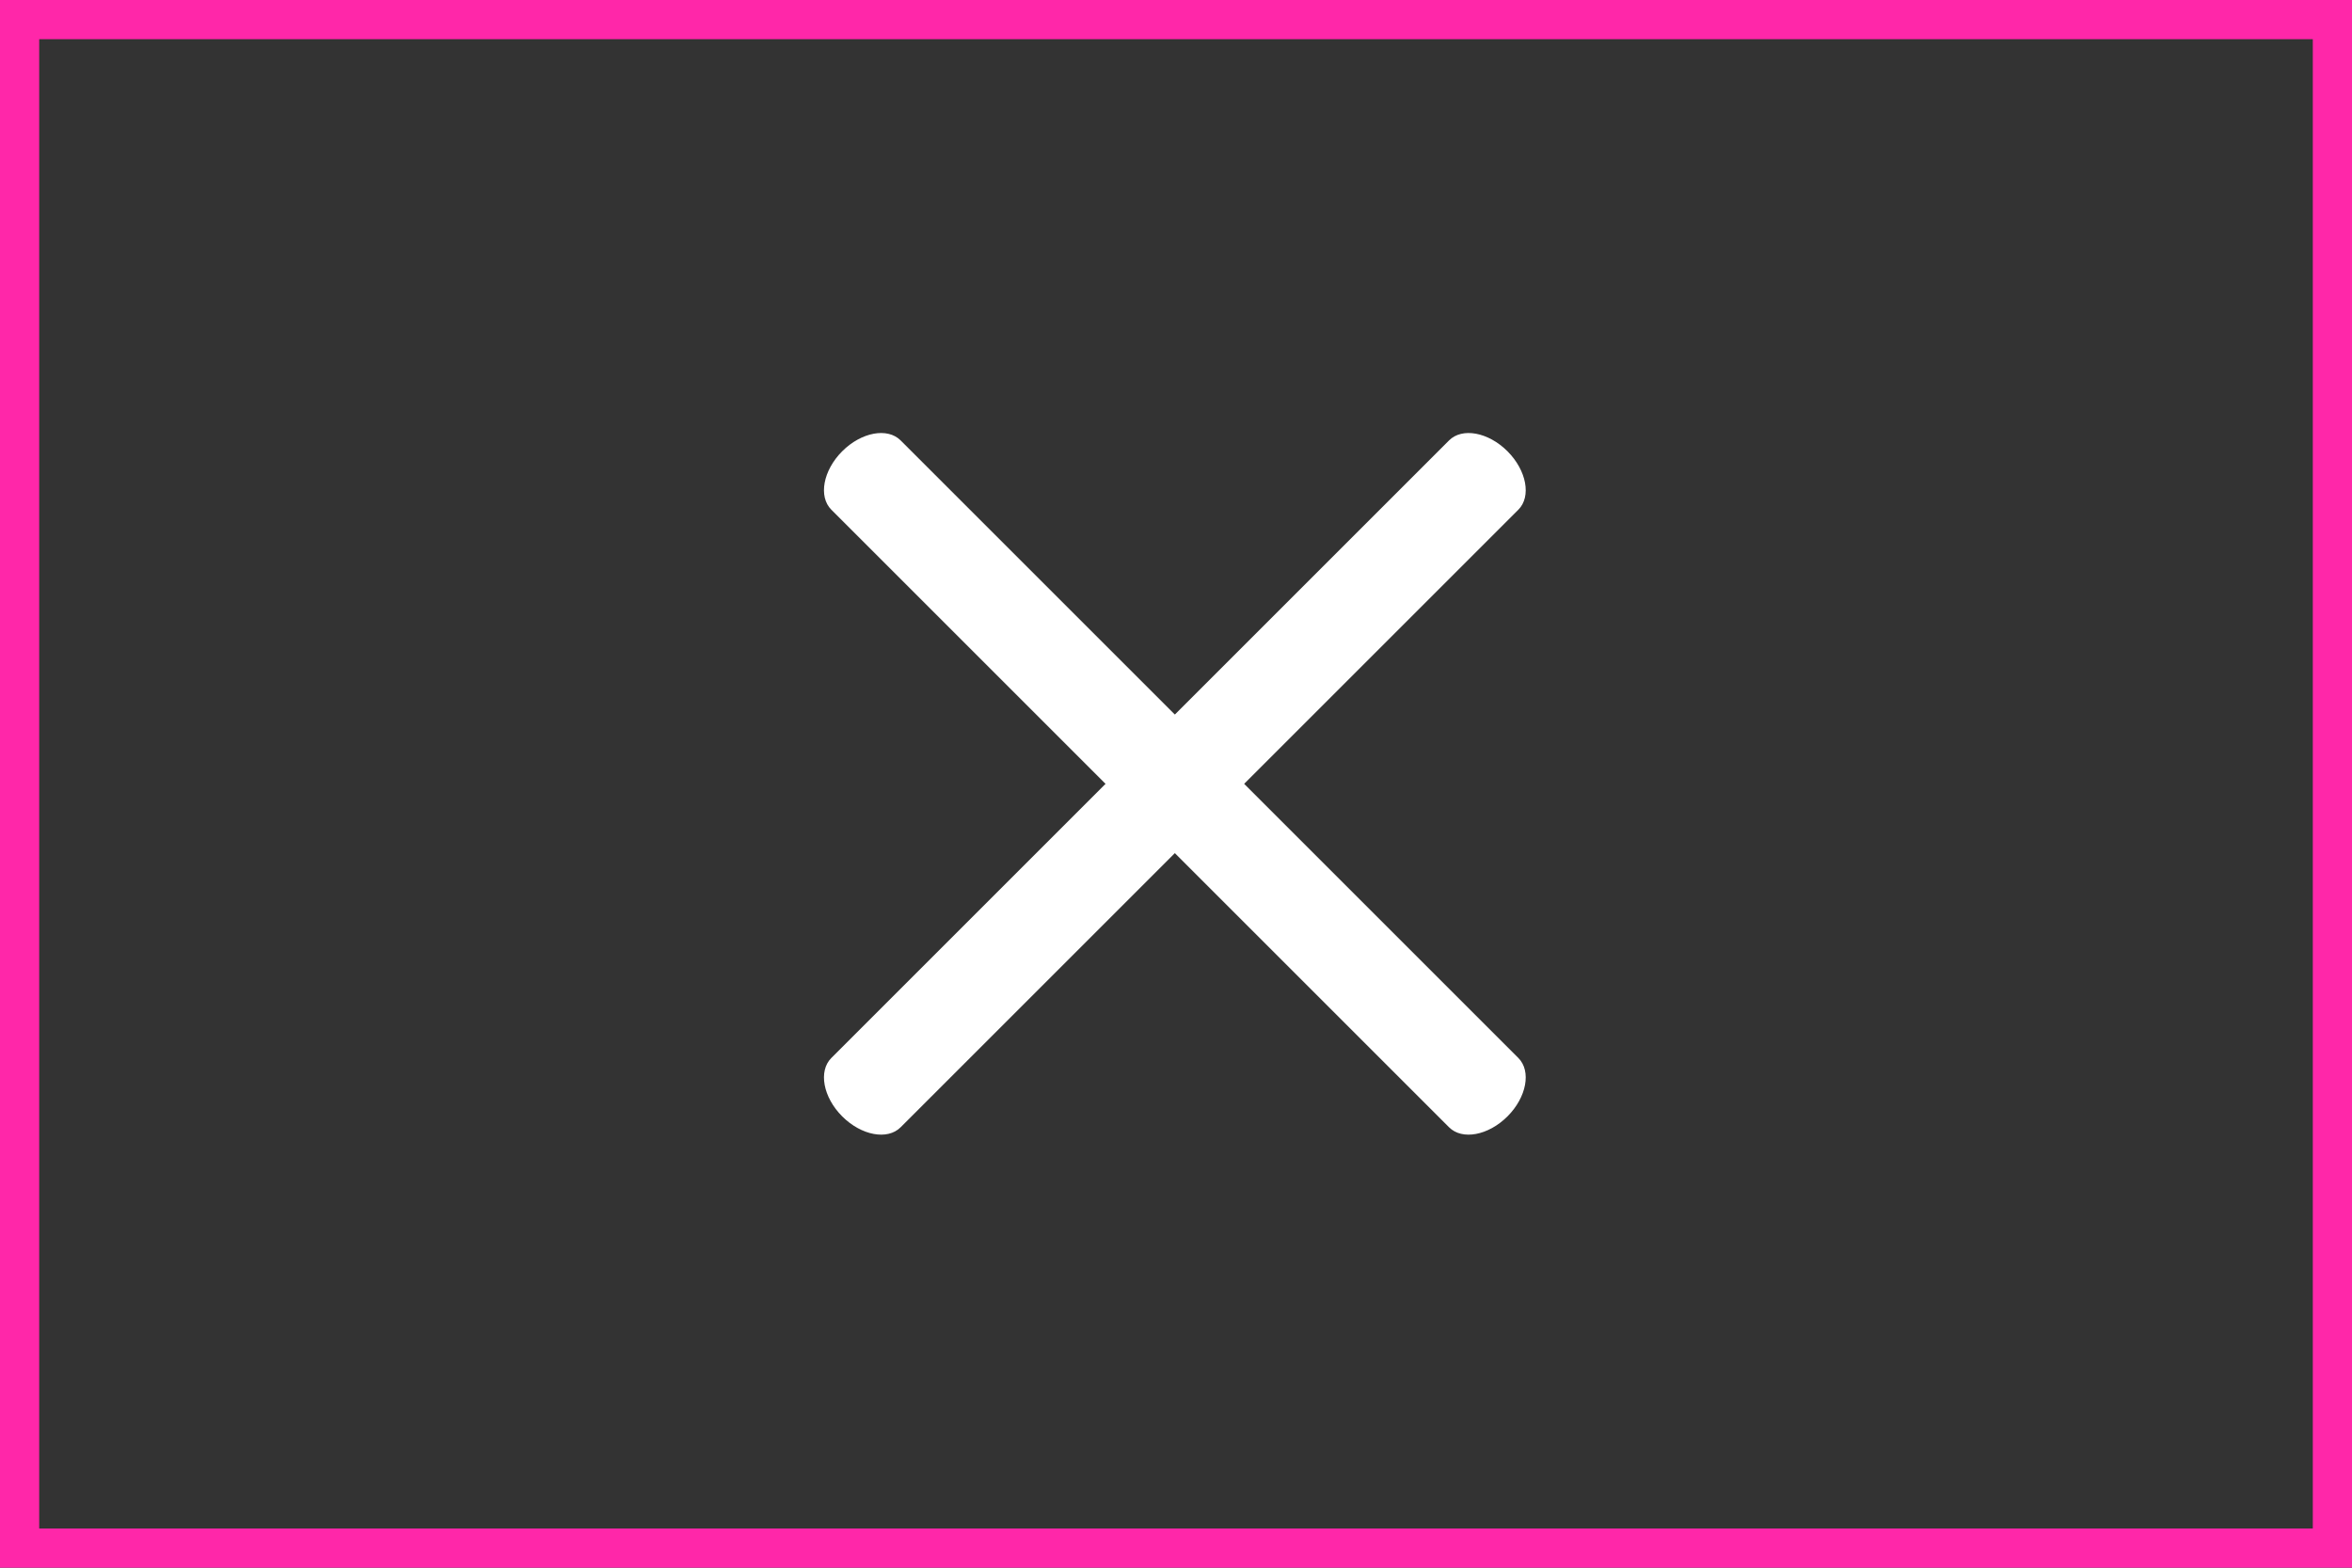 <svg width="60" height="40" viewBox="0 0 60 40" fill="none" xmlns="http://www.w3.org/2000/svg">
<rect x="0" y="0" width="60" height="40" fill="#333333" stroke="none"/>
<rect x="0.5" y="0.5" width="59" height="39" stroke="#FF27A9"/>
<path d="M36.966 28.763L21.207 13.005C20.873 12.67 20.997 12.003 21.485 11.514C21.973 11.026 22.64 10.902 22.975 11.237L38.734 26.995C39.068 27.33 38.944 27.997 38.456 28.485C37.968 28.973 37.301 29.098 36.966 28.763Z" fill="white"/>
<path d="M22.975 28.763L38.734 13.005C39.068 12.67 38.944 12.003 38.456 11.514C37.968 11.026 37.301 10.902 36.966 11.237L21.207 26.995C20.873 27.33 20.997 27.997 21.485 28.485C21.973 28.973 22.64 29.098 22.975 28.763Z" fill="white"/>
</svg>
